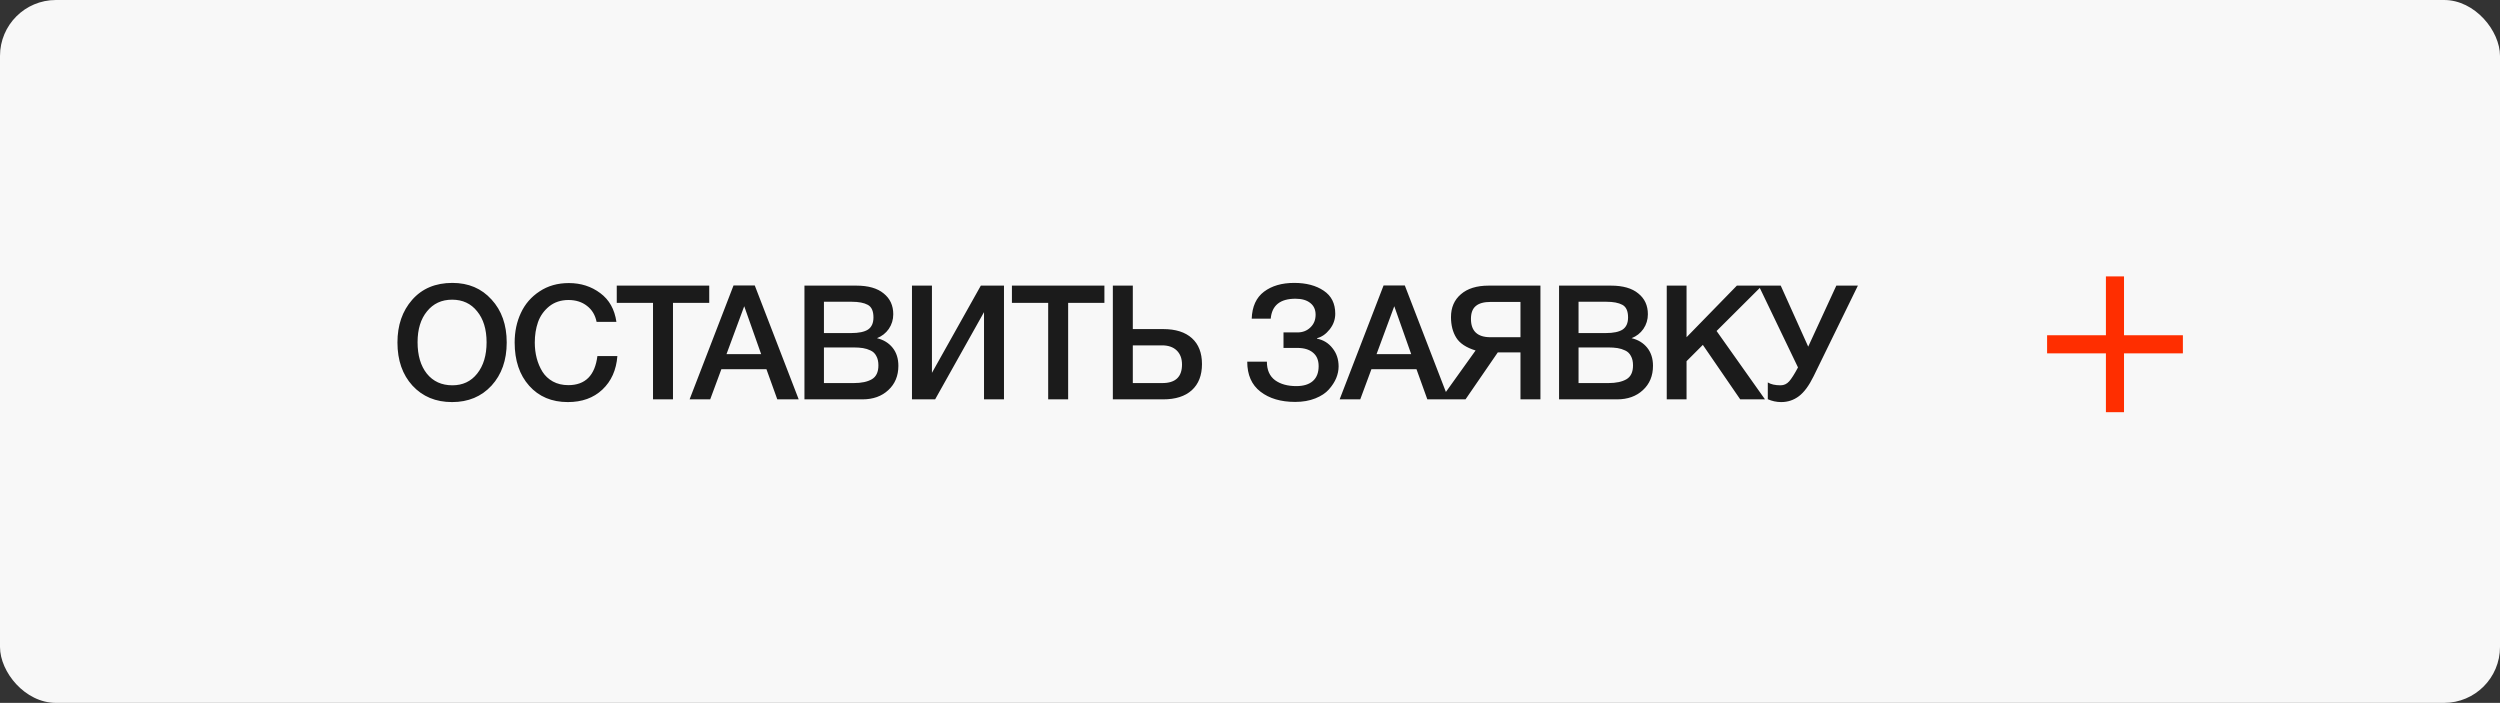 <?xml version="1.0" encoding="UTF-8"?> <svg xmlns="http://www.w3.org/2000/svg" width="313" height="88" viewBox="0 0 313 88" fill="none"><rect x="0" y="0" width="313" height="88" fill="#333333" stroke="none"/> <rect width="313" height="88" rx="7" fill="#F8F8F8"></rect> <path d="M56.64 35.42C58.653 35.42 60.287 36.113 61.54 37.5C62.807 38.873 63.44 40.667 63.44 42.88C63.44 45.093 62.807 46.893 61.54 48.28C60.273 49.653 58.627 50.34 56.6 50.34C54.56 50.34 52.907 49.653 51.64 48.28C50.387 46.907 49.76 45.107 49.76 42.88C49.76 40.72 50.373 38.94 51.6 37.54C52.84 36.127 54.52 35.42 56.64 35.42ZM56.6 37.52C55.293 37.52 54.247 38.007 53.46 38.98C52.673 39.94 52.28 41.227 52.28 42.84C52.28 44.493 52.667 45.807 53.44 46.78C54.227 47.753 55.293 48.24 56.64 48.24C57.933 48.24 58.967 47.753 59.74 46.78C60.527 45.793 60.92 44.487 60.92 42.86C60.92 41.233 60.527 39.94 59.74 38.98C58.967 38.007 57.92 37.52 56.6 37.52ZM77.295 44.58C77.162 46.327 76.535 47.727 75.415 48.78C74.309 49.82 72.869 50.34 71.095 50.34C69.082 50.34 67.469 49.66 66.255 48.3C65.042 46.94 64.435 45.133 64.435 42.88C64.435 41.52 64.695 40.287 65.215 39.18C65.735 38.06 66.515 37.16 67.555 36.48C68.595 35.787 69.815 35.44 71.215 35.44C72.722 35.44 74.035 35.86 75.155 36.7C76.275 37.527 76.949 38.727 77.175 40.3H74.695C74.522 39.447 74.122 38.78 73.495 38.3C72.869 37.807 72.095 37.56 71.175 37.56C70.229 37.56 69.422 37.827 68.755 38.36C68.102 38.893 67.635 39.553 67.355 40.34C67.089 41.113 66.955 41.96 66.955 42.88C66.955 43.573 67.035 44.227 67.195 44.84C67.355 45.453 67.595 46.02 67.915 46.54C68.235 47.047 68.669 47.453 69.215 47.76C69.775 48.067 70.422 48.22 71.155 48.22C73.275 48.22 74.489 47.007 74.795 44.58H77.295ZM88.797 35.76V37.92H84.257V50H81.757V37.92H77.217V35.76H88.797ZM94.497 35.74L99.997 50H97.317L95.957 46.22H90.317L88.917 50H86.337L91.837 35.74H94.497ZM95.297 44.34L93.177 38.34L90.957 44.34H95.297ZM100.717 35.76H107.217C108.71 35.76 109.85 36.087 110.637 36.74C111.437 37.38 111.837 38.247 111.837 39.34C111.837 40.02 111.65 40.633 111.277 41.18C110.903 41.713 110.41 42.1 109.797 42.34C110.623 42.54 111.277 42.94 111.757 43.54C112.237 44.14 112.477 44.893 112.477 45.8C112.477 47.053 112.057 48.067 111.217 48.84C110.39 49.613 109.31 50 107.977 50H100.717V35.76ZM103.157 37.78V41.7H106.557C107.517 41.7 108.223 41.553 108.677 41.26C109.13 40.953 109.357 40.447 109.357 39.74C109.357 38.94 109.117 38.413 108.637 38.16C108.17 37.907 107.503 37.78 106.637 37.78H103.157ZM103.157 43.5V47.96H106.897C107.857 47.96 108.61 47.8 109.157 47.48C109.703 47.16 109.977 46.58 109.977 45.74C109.977 45.273 109.89 44.887 109.717 44.58C109.557 44.26 109.317 44.027 108.997 43.88C108.69 43.733 108.37 43.633 108.037 43.58C107.703 43.527 107.31 43.5 106.857 43.5H103.157ZM114.179 50V35.76H116.679V46.68L122.799 35.76H125.699V50H123.199V39.08L117.079 50H114.179ZM138.272 35.76V37.92H133.732V50H131.232V37.92H126.692V35.76H138.272ZM150.488 45.58C150.488 46.993 150.061 48.087 149.208 48.86C148.368 49.62 147.174 50 145.628 50H139.328V35.76H141.828V41.2H145.628C147.188 41.2 148.388 41.58 149.228 42.34C150.068 43.1 150.488 44.18 150.488 45.58ZM147.988 45.64C147.988 44.893 147.768 44.307 147.328 43.88C146.888 43.453 146.274 43.24 145.488 43.24H141.828V47.96H145.528C147.168 47.96 147.988 47.187 147.988 45.64ZM167.594 45.88C167.594 46.36 167.494 46.847 167.294 47.34C167.094 47.82 166.787 48.293 166.374 48.76C165.974 49.213 165.407 49.587 164.674 49.88C163.941 50.173 163.101 50.32 162.154 50.32C160.367 50.32 158.921 49.893 157.814 49.04C156.707 48.187 156.154 46.933 156.154 45.28H158.614C158.614 46.32 158.954 47.093 159.634 47.6C160.314 48.093 161.201 48.34 162.294 48.34C163.201 48.34 163.894 48.127 164.374 47.7C164.854 47.273 165.094 46.653 165.094 45.84C165.094 45.093 164.854 44.527 164.374 44.14C163.907 43.753 163.261 43.56 162.434 43.56H160.694V41.62H162.434C163.087 41.62 163.627 41.413 164.054 41C164.494 40.587 164.714 40.053 164.714 39.4C164.714 38.773 164.494 38.287 164.054 37.94C163.614 37.58 162.994 37.4 162.194 37.4C160.274 37.4 159.241 38.233 159.094 39.9H156.714C156.767 38.38 157.281 37.253 158.254 36.52C159.227 35.787 160.487 35.42 162.034 35.42C163.541 35.42 164.774 35.747 165.734 36.4C166.694 37.04 167.174 38 167.174 39.28C167.174 40 166.941 40.653 166.474 41.24C166.007 41.827 165.481 42.193 164.894 42.34V42.4C165.694 42.56 166.341 42.96 166.834 43.6C167.341 44.227 167.594 44.987 167.594 45.88ZM175.883 35.74L181.383 50H178.703L177.343 46.22H171.703L170.303 50H167.723L173.223 35.74H175.883ZM176.683 44.34L174.563 38.34L172.343 44.34H176.683ZM192.863 50H190.363V44.12H187.523L183.483 50H180.363L184.743 43.88C183.569 43.52 182.763 42.987 182.323 42.28C181.883 41.573 181.663 40.713 181.663 39.7C181.663 38.5 182.076 37.547 182.903 36.84C183.729 36.12 184.889 35.76 186.383 35.76H192.863V50ZM190.363 42.22V37.8H186.643C185.789 37.8 185.163 37.973 184.763 38.32C184.363 38.653 184.163 39.187 184.163 39.92C184.163 41.453 184.976 42.22 186.603 42.22H190.363ZM195.194 35.76H201.694C203.187 35.76 204.327 36.087 205.114 36.74C205.914 37.38 206.314 38.247 206.314 39.34C206.314 40.02 206.127 40.633 205.754 41.18C205.381 41.713 204.887 42.1 204.274 42.34C205.101 42.54 205.754 42.94 206.234 43.54C206.714 44.14 206.954 44.893 206.954 45.8C206.954 47.053 206.534 48.067 205.694 48.84C204.867 49.613 203.787 50 202.454 50H195.194V35.76ZM197.634 37.78V41.7H201.034C201.994 41.7 202.701 41.553 203.154 41.26C203.607 40.953 203.834 40.447 203.834 39.74C203.834 38.94 203.594 38.413 203.114 38.16C202.647 37.907 201.981 37.78 201.114 37.78H197.634ZM197.634 43.5V47.96H201.374C202.334 47.96 203.087 47.8 203.634 47.48C204.181 47.16 204.454 46.58 204.454 45.74C204.454 45.273 204.367 44.887 204.194 44.58C204.034 44.26 203.794 44.027 203.474 43.88C203.167 43.733 202.847 43.633 202.514 43.58C202.181 43.527 201.787 43.5 201.334 43.5H197.634ZM220.616 35.76L214.916 41.44L220.976 50H217.876L213.196 43.18L211.156 45.22V50H208.676V35.76H211.156V42.22L217.456 35.76H220.616ZM225.108 46L220.188 35.76H222.948L226.388 43.4L229.908 35.76H232.608L227.068 47.1C226.494 48.273 225.881 49.107 225.228 49.6C224.574 50.093 223.834 50.34 223.008 50.34C222.421 50.34 221.861 50.22 221.328 49.98V47.88C221.714 48.12 222.248 48.24 222.928 48.24C223.354 48.24 223.714 48.073 224.008 47.74C224.301 47.407 224.661 46.84 225.088 46.04L225.108 46Z" fill="#1B1B1B"></path> <rect x="263.66" y="34.606" width="2.267" height="17" fill="#FF2E00"></rect> <rect x="256.297" y="44.24" width="2.267" height="17" transform="rotate(-90 256.297 44.24)" fill="#FF2E00"></rect> </svg> 
